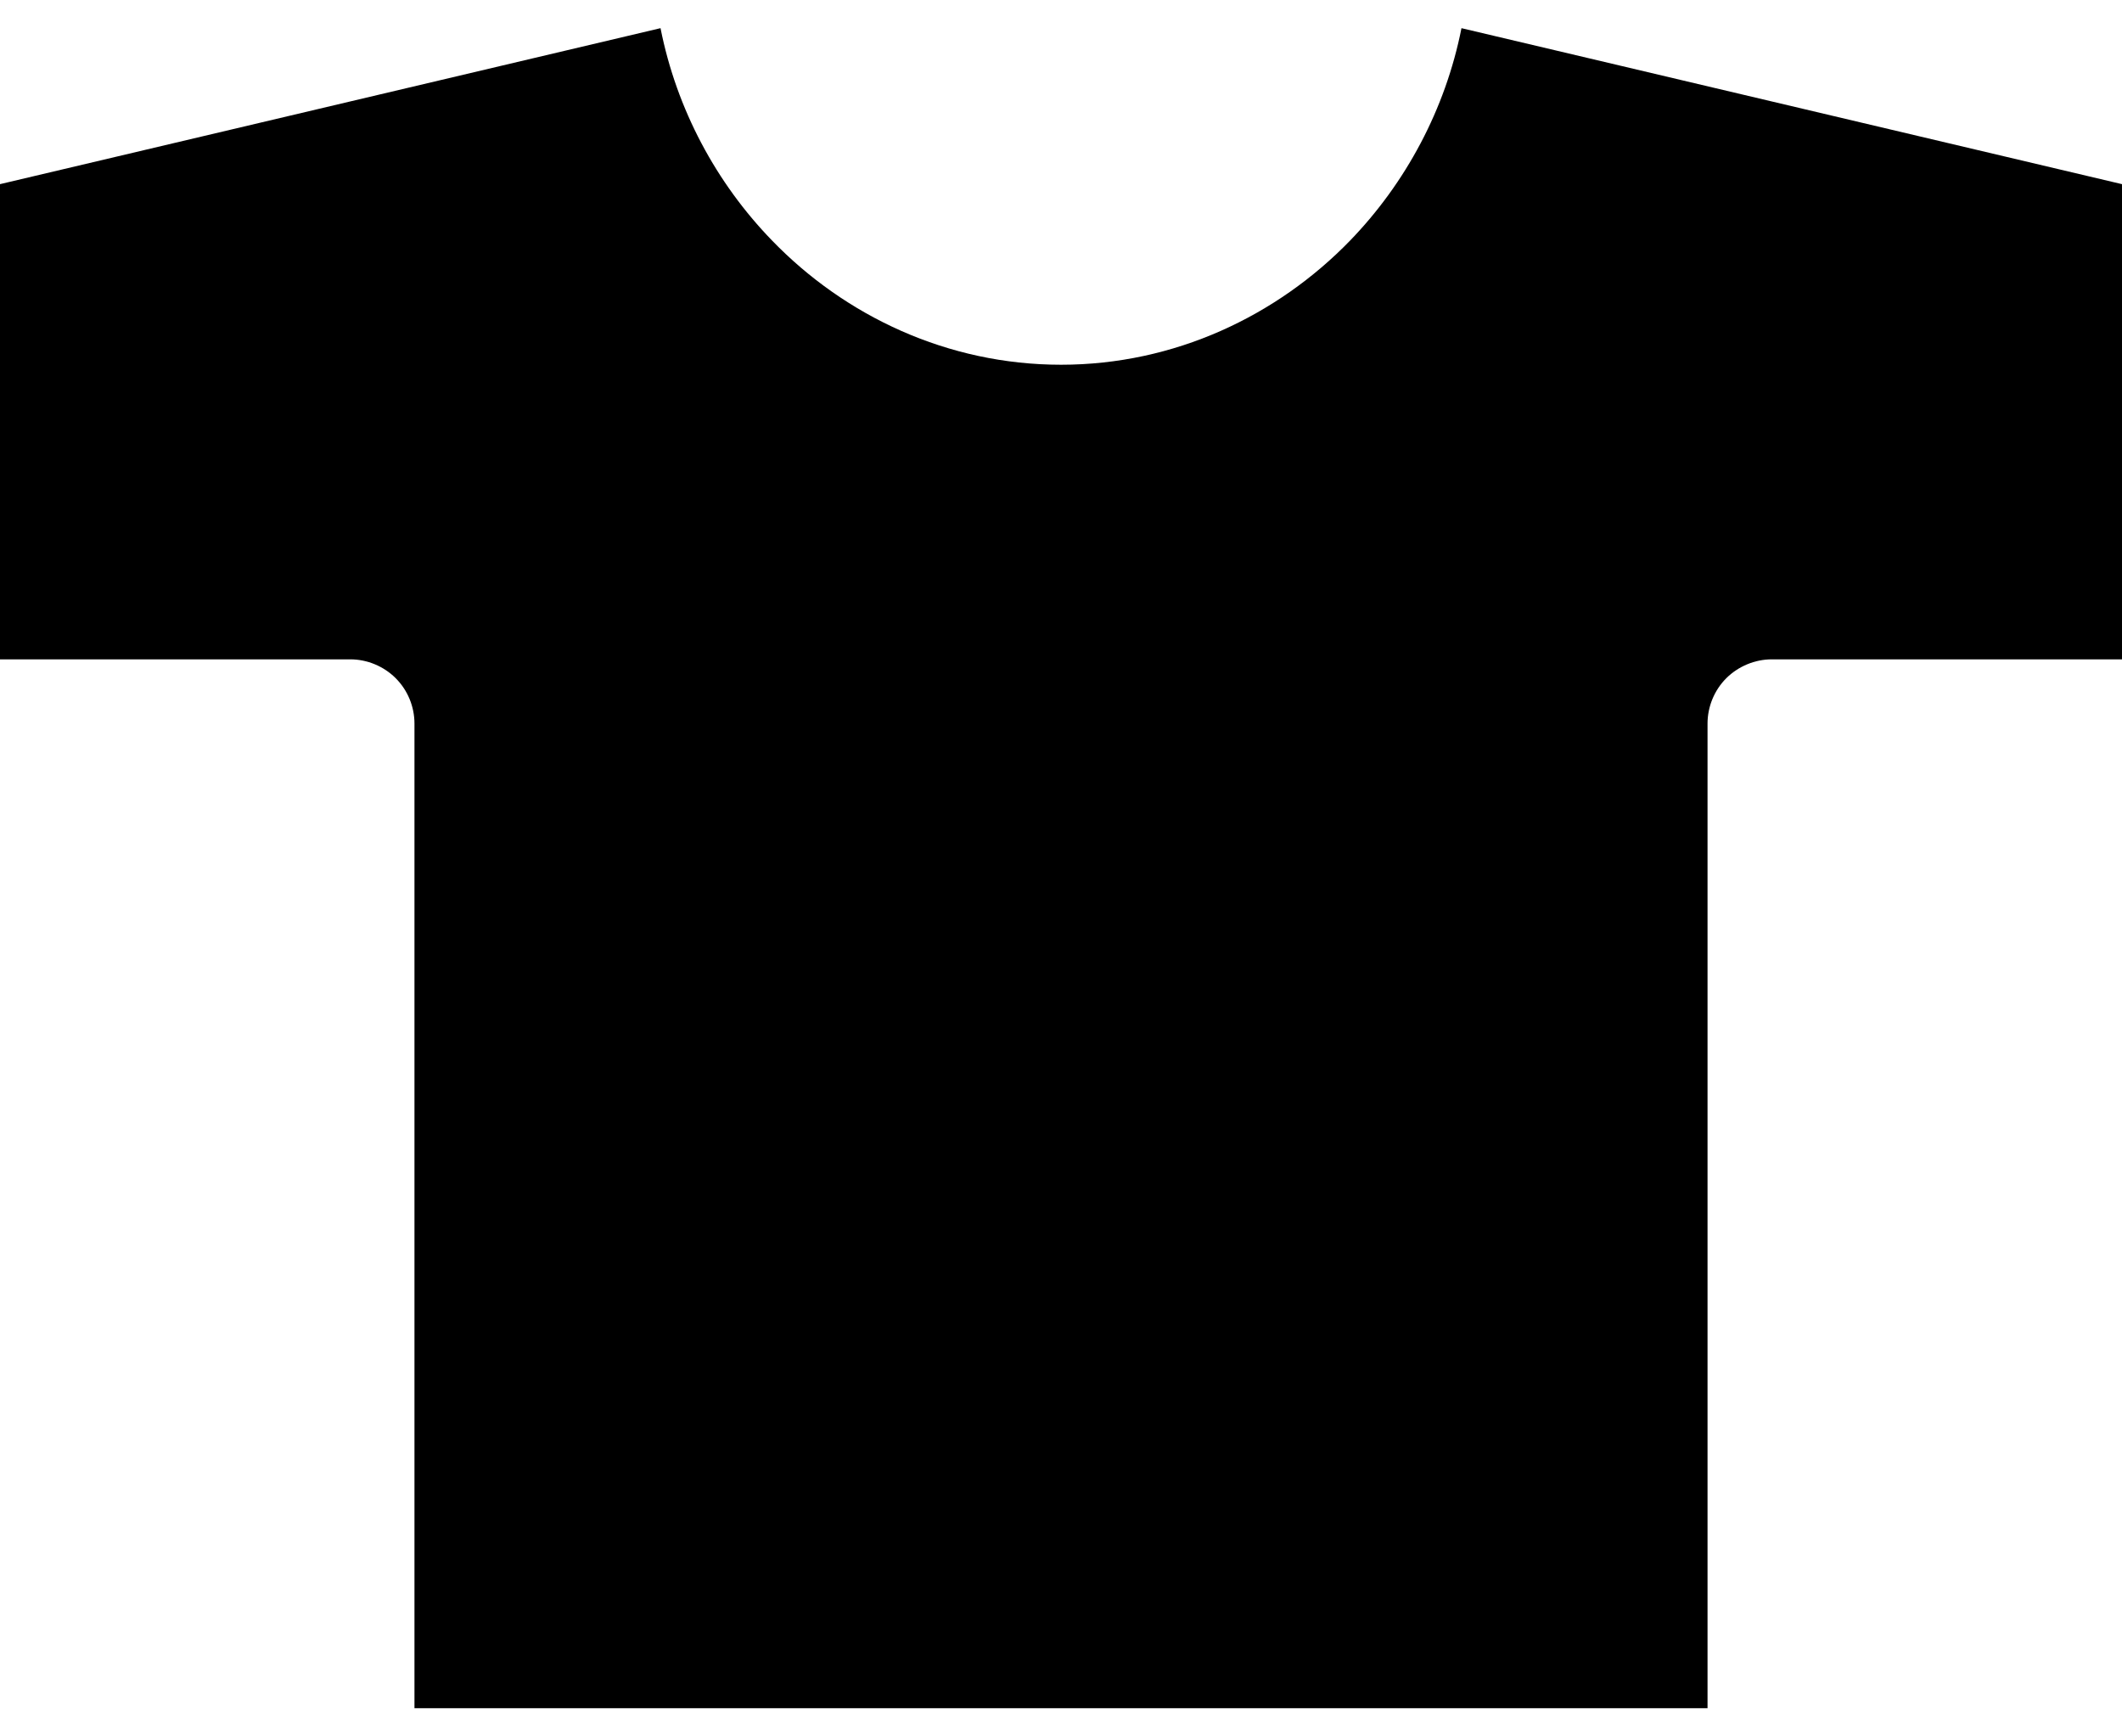 <svg width="22" height="18" viewBox="0 0 22 18" fill="none" xmlns="http://www.w3.org/2000/svg">
<g id="t-shirt_icons" clip-path="url(#clip0_8871_120)">
<path id="Vector" d="M0 1.909V6.835H3.632C3.807 6.835 3.979 6.907 4.102 7.03C4.227 7.155 4.297 7.325 4.297 7.501V17.708H17.703V7.501C17.703 7.326 17.773 7.155 17.898 7.03C18.022 6.907 18.194 6.835 18.369 6.835H22V1.909L15.152 0.292C14.985 1.134 14.574 1.897 13.998 2.493C13.239 3.276 12.176 3.781 11.001 3.781C9.825 3.781 8.762 3.277 8.004 2.493C7.426 1.897 7.015 1.134 6.848 0.292L0 1.909Z" fill="black"/>
</g>
<defs>
<clipPath id="clip0_8871_120">
<rect width="22" height="17.416" fill="white" transform="translate(0 0.292)"/>
</clipPath>
</defs>
</svg>
